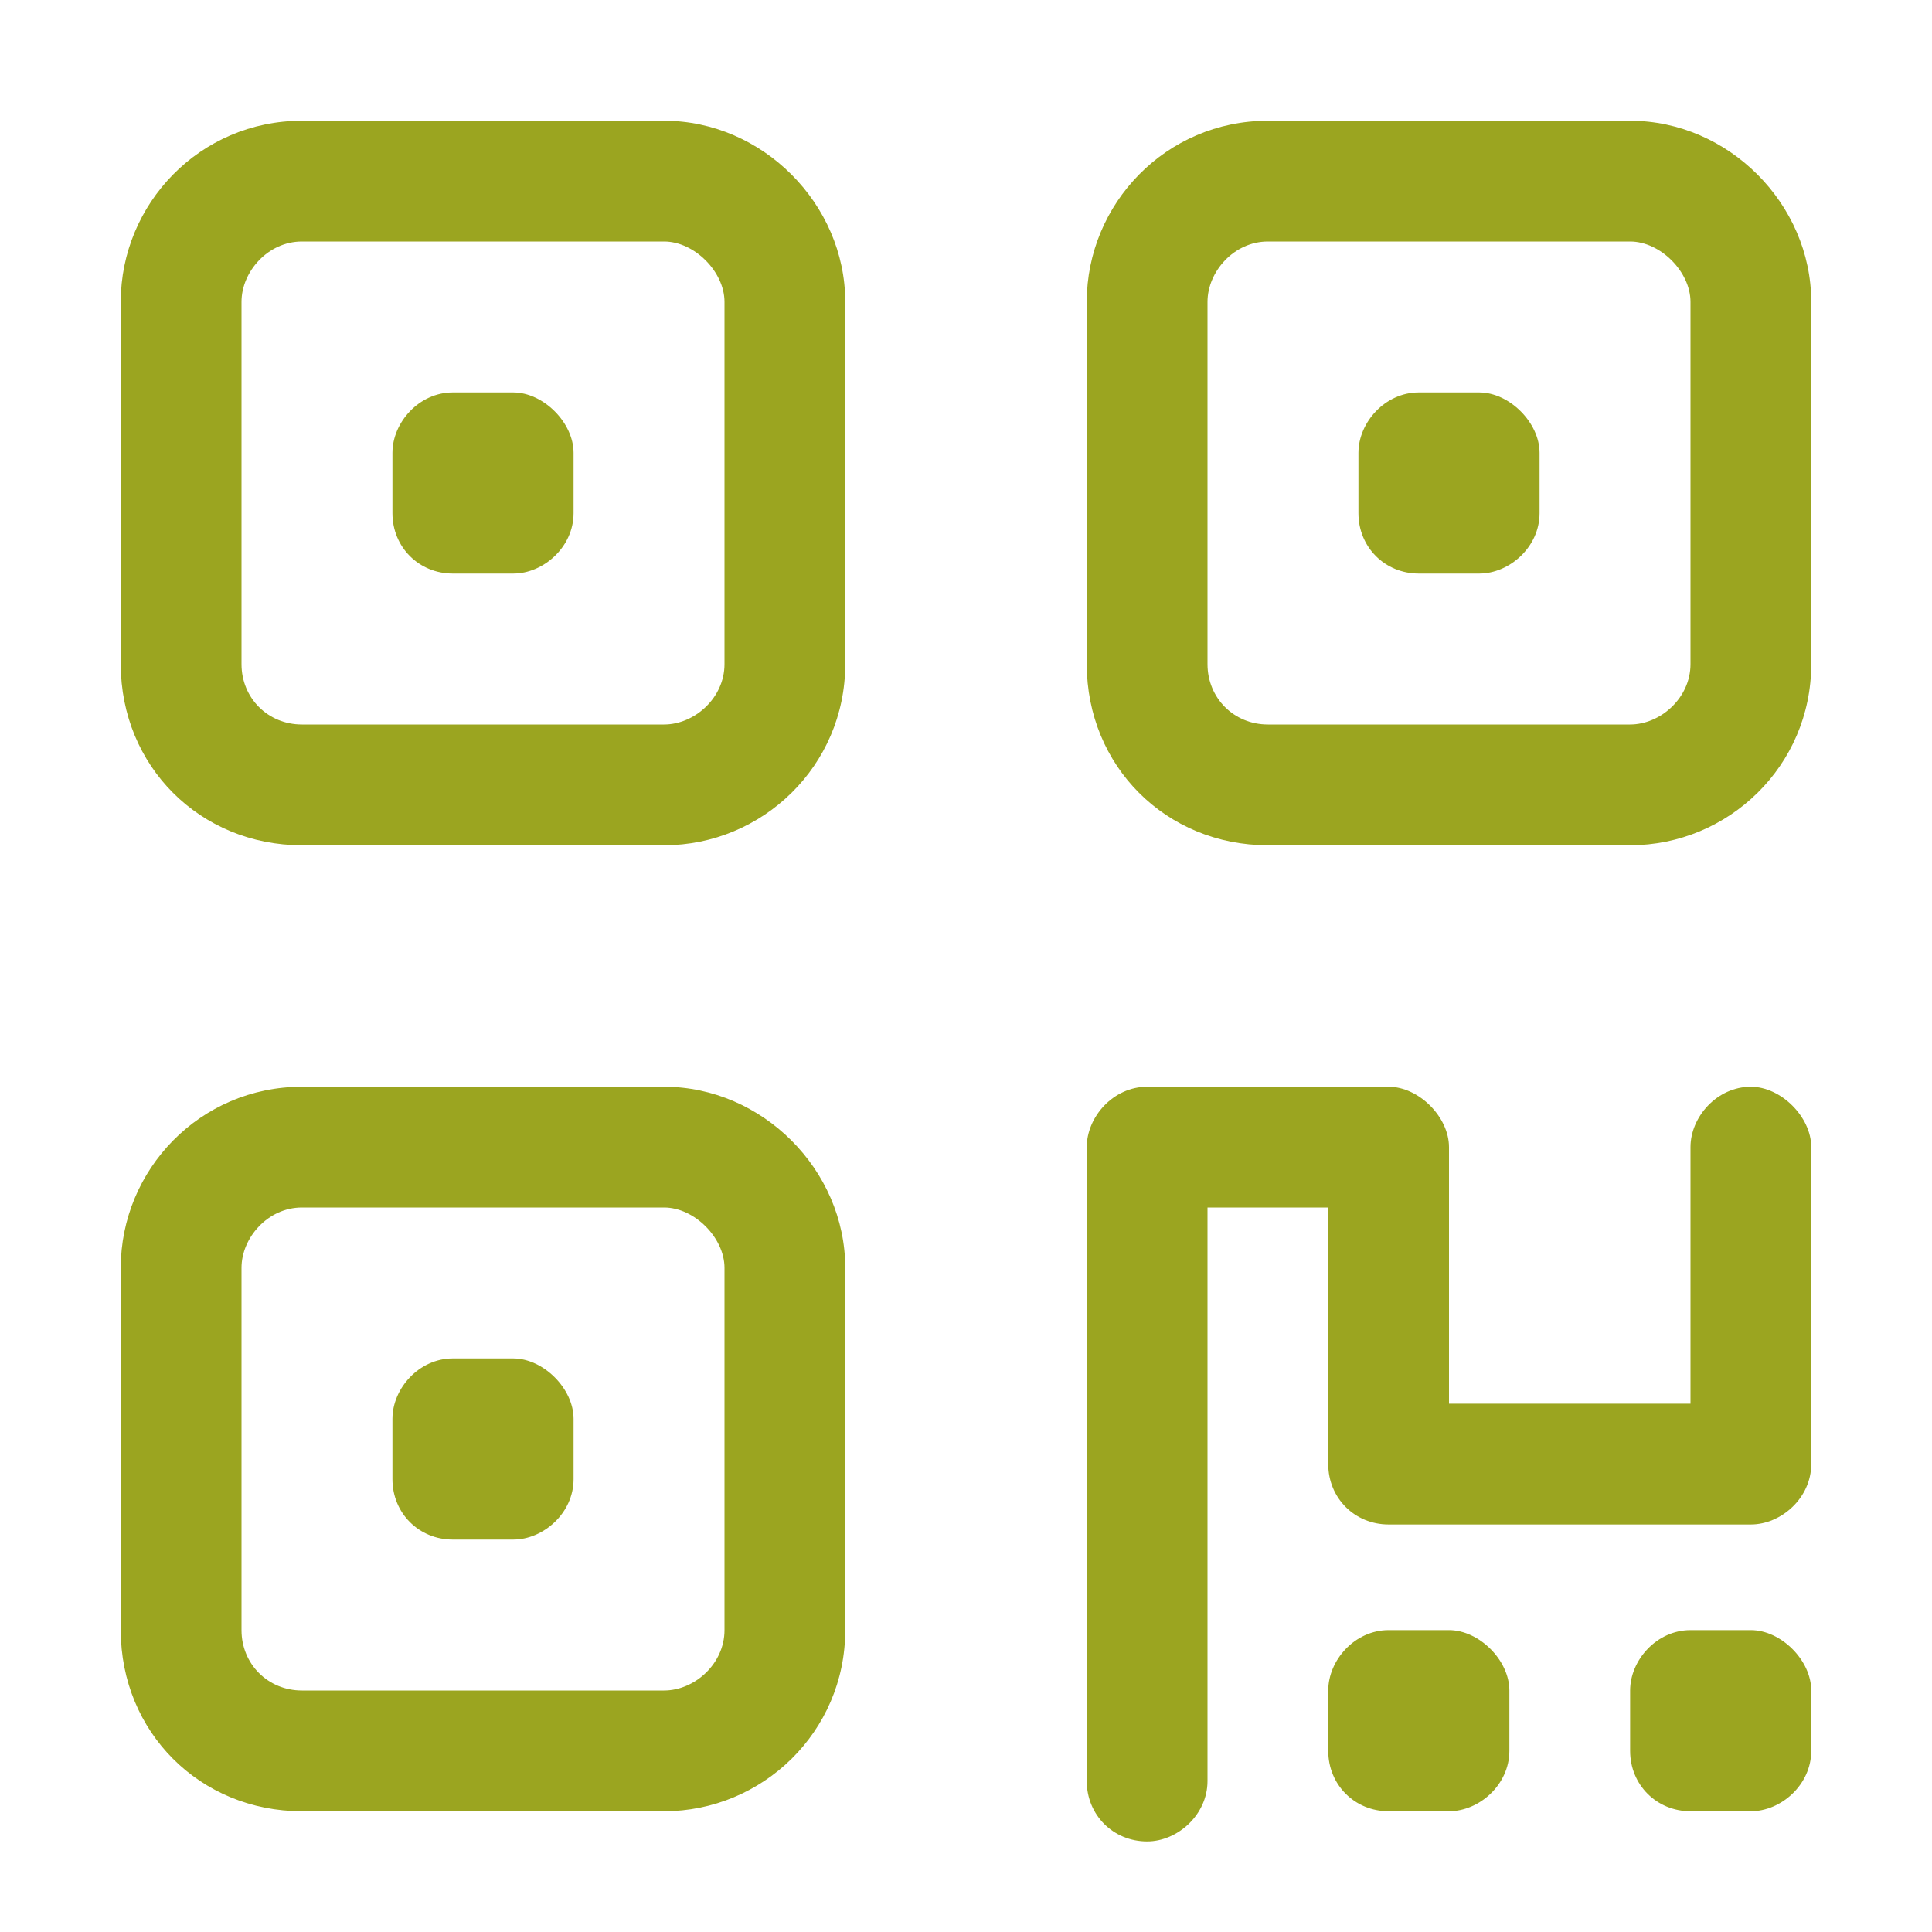<?xml version="1.0" encoding="UTF-8"?> <svg xmlns="http://www.w3.org/2000/svg" width="32" height="32" viewBox="0 0 32 32" fill="none"><path d="M11 4H5C4.438 4 4 4.5 4 5V11C4 11.562 4.438 12 5 12H11C11.5 12 12 11.562 12 11V5C12 4.5 11.5 4 11 4ZM5 2H11C12.625 2 14 3.375 14 5V11C14 12.688 12.625 14 11 14H5C3.312 14 2 12.688 2 11V5C2 3.375 3.312 2 5 2ZM11 20H5C4.438 20 4 20.5 4 21V27C4 27.562 4.438 28 5 28H11C11.5 28 12 27.562 12 27V21C12 20.5 11.5 20 11 20ZM5 18H11C12.625 18 14 19.375 14 21V27C14 28.688 12.625 30 11 30H5C3.312 30 2 28.688 2 27V21C2 19.375 3.312 18 5 18ZM21 4C20.438 4 20 4.5 20 5V11C20 11.562 20.438 12 21 12H27C27.5 12 28 11.562 28 11V5C28 4.5 27.5 4 27 4H21ZM18 5C18 3.375 19.312 2 21 2H27C28.625 2 30 3.375 30 5V11C30 12.688 28.625 14 27 14H21C19.312 14 18 12.688 18 11V5ZM18 19C18 18.5 18.438 18 19 18H23C23.5 18 24 18.5 24 19V23.25H28V19C28 18.5 28.438 18 29 18C29.5 18 30 18.5 30 19V24.25C30 24.812 29.5 25.25 29 25.25H23C22.438 25.25 22 24.812 22 24.25V20H20V29.5C20 30.062 19.5 30.5 19 30.5C18.438 30.5 18 30.062 18 29.5V19ZM7.5 6.5H8.5C9 6.5 9.5 7 9.5 7.5V8.5C9.5 9.062 9 9.5 8.5 9.5H7.5C6.938 9.5 6.5 9.062 6.5 8.5V7.5C6.5 7 6.938 6.5 7.5 6.5ZM6.5 23.5C6.5 23 6.938 22.5 7.5 22.5H8.5C9 22.5 9.5 23 9.5 23.5V24.5C9.5 25.062 9 25.5 8.5 25.5H7.5C6.938 25.5 6.5 25.062 6.5 24.5V23.5ZM23.5 6.5H24.5C25 6.5 25.5 7 25.5 7.5V8.5C25.5 9.062 25 9.5 24.5 9.5H23.5C22.938 9.5 22.5 9.062 22.5 8.5V7.5C22.5 7 22.938 6.5 23.5 6.5ZM22 28C22 27.5 22.438 27 23 27H24C24.5 27 25 27.5 25 28V29C25 29.562 24.5 30 24 30H23C22.438 30 22 29.562 22 29V28ZM28 27H29C29.5 27 30 27.5 30 28V29C30 29.562 29.5 30 29 30H28C27.438 30 27 29.562 27 29V28C27 27.5 27.438 27 28 27Z" fill="#9BA520"></path></svg> 